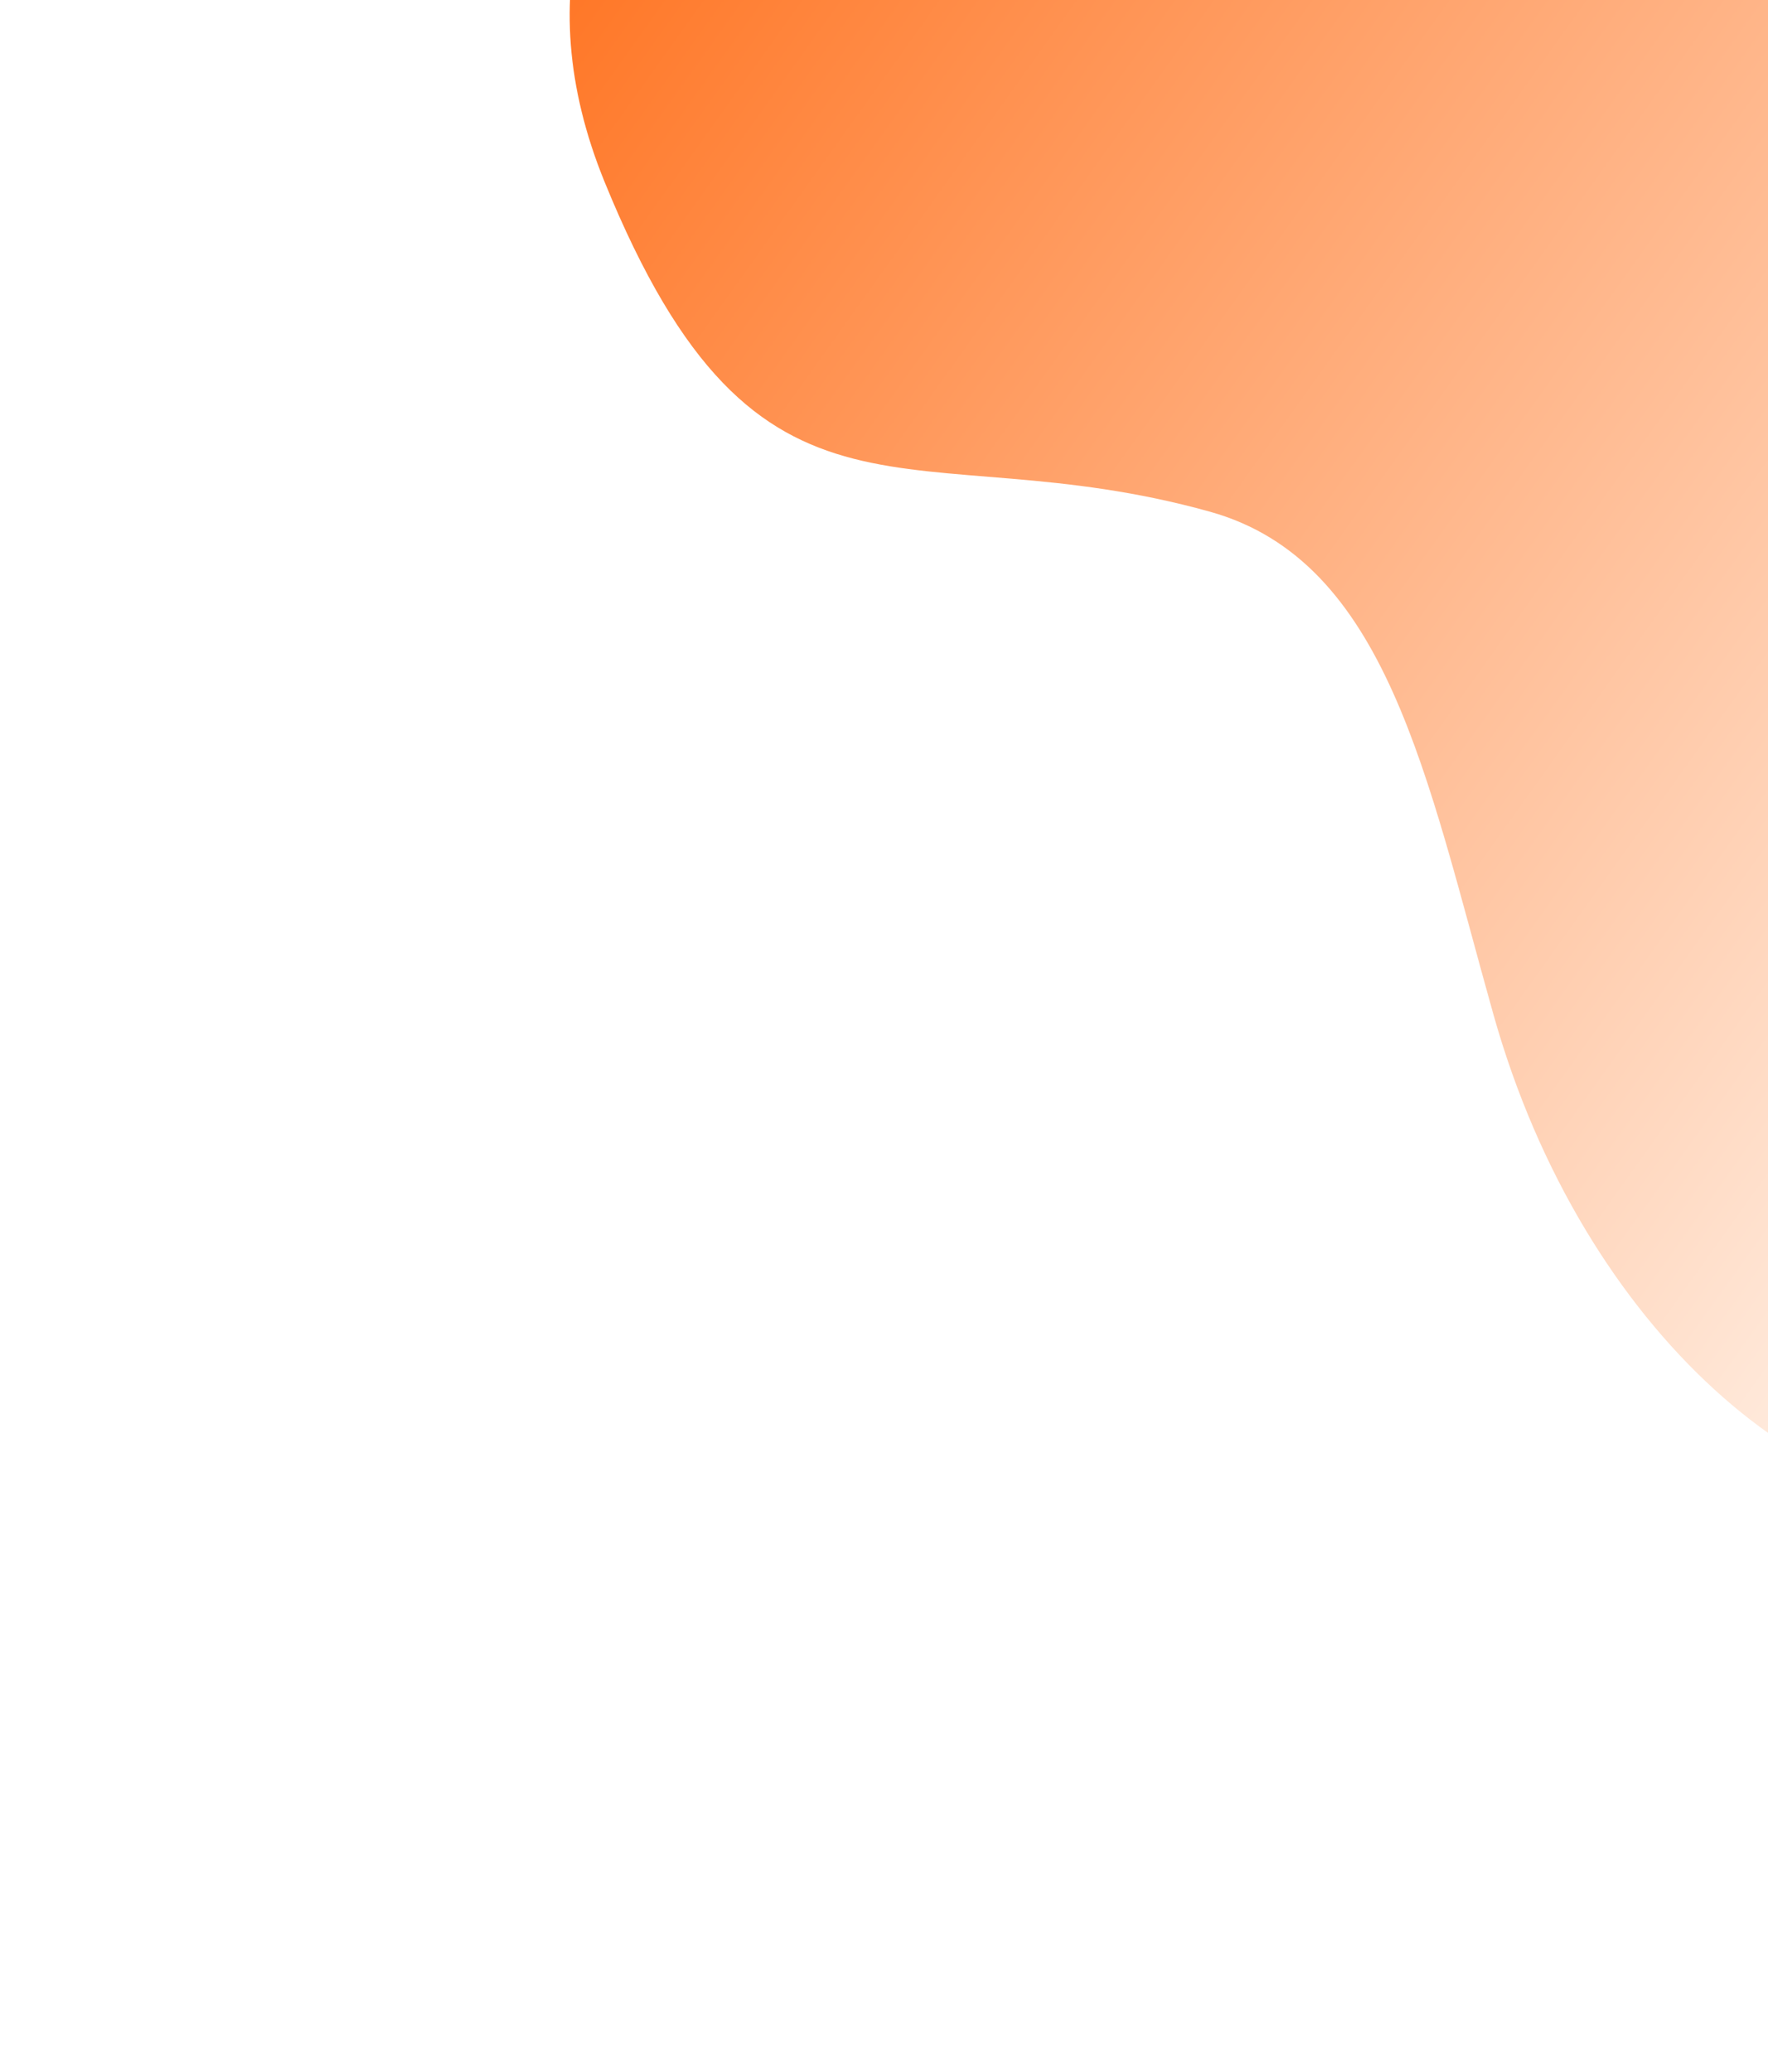 <svg width="163" height="191" viewBox="0 0 163 191" fill="none" xmlns="http://www.w3.org/2000/svg">
<g filter="url(#filter0_f_6909_25582)">
<path d="M55.735 16.754C41.385 -18.449 77.806 -41.433 111.109 -40.016C159.166 -37.972 201.234 5.61 209.183 59.719C224.91 166.785 154.217 152.236 137.683 93.491C131.521 71.6 127.867 51.711 111.542 47.16C83.986 39.476 70.085 51.957 55.735 16.754Z" fill="url(#paint0_linear_6909_25582)" style="mix-blend-mode:soft-light"/>
</g>
<defs>
<filter id="filter0_f_6909_25582" x="0.8" y="-91.798" width="262.369" height="282.513" filterUnits="userSpaceOnUse" color-interpolation-filters="sRGB">
<feFlood flood-opacity="0" result="BackgroundImageFix"/>
<feBlend mode="normal" in="SourceGraphic" in2="BackgroundImageFix" result="shape"/>
<feGaussianBlur stdDeviation="25.86" result="effect1_foregroundBlur_6909_25582"/>
</filter>
<linearGradient id="paint0_linear_6909_25582" x1="259.158" y1="48.258" x2="95.27" y2="-68.963" gradientUnits="userSpaceOnUse">
<stop stop-color="#FFFDFA"/>
<stop offset="1" stop-color="#FF7422"/>
</linearGradient>
</defs>
</svg>

